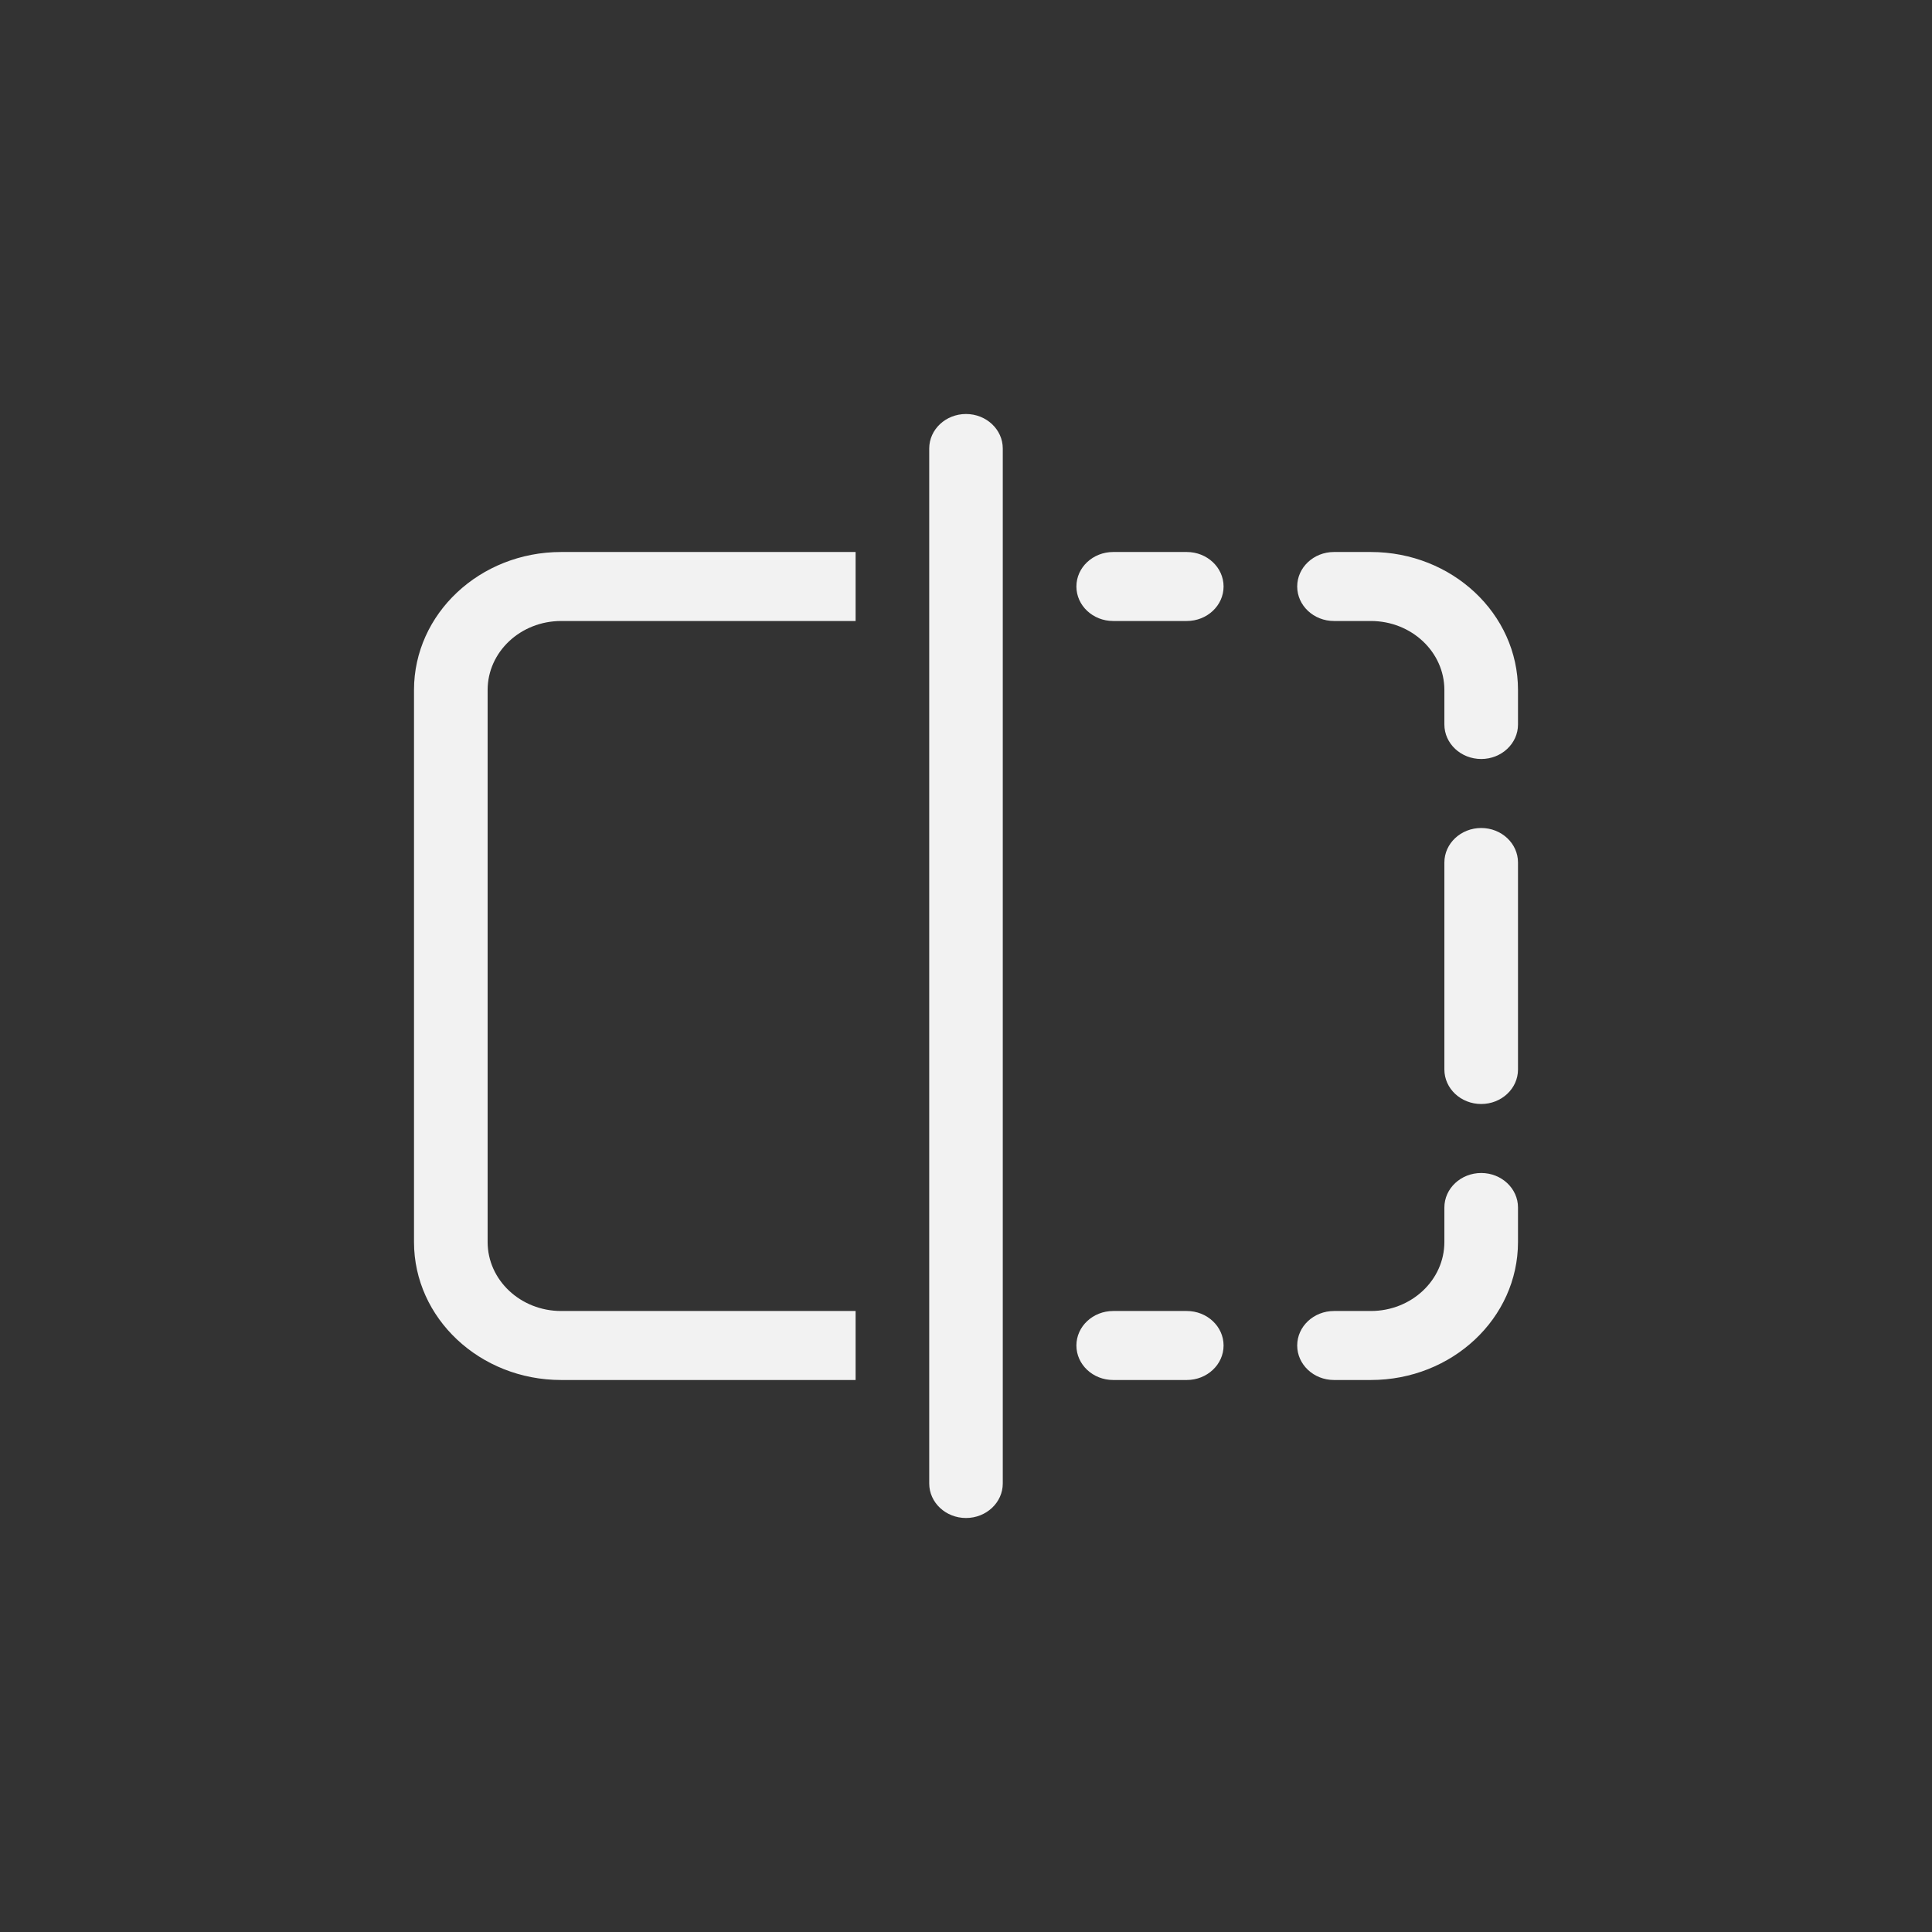<svg xmlns="http://www.w3.org/2000/svg" fill="none" viewBox="0 0 28 28" height="28" width="28">
<rect x="0" y="0" width="28" height="28" fill="#333333" stroke="none"/>
<path fill="#F2F2F2" d="M14 6C14.294 6 14.533 6.224 14.533 6.5V21.5C14.533 21.776 14.294 22 14 22C13.706 22 13.467 21.776 13.467 21.5V6.5C13.467 6.224 13.706 6 14 6ZM6 10C6 8.895 6.955 8 8.133 8H12.4V9H8.133C7.544 9 7.067 9.448 7.067 10V18C7.067 18.552 7.544 19 8.133 19H12.4V20H8.133C6.955 20 6 19.105 6 18V10ZM19.867 9C20.456 9 20.933 9.448 20.933 10V10.5C20.933 10.776 21.172 11 21.467 11C21.761 11 22 10.776 22 10.5V10C22 8.895 21.045 8 19.867 8H19.333C19.039 8 18.8 8.224 18.8 8.5C18.8 8.776 19.039 9 19.333 9H19.867ZM19.867 19C20.456 19 20.933 18.552 20.933 18V17.5C20.933 17.224 21.172 17 21.467 17C21.761 17 22 17.224 22 17.5V18C22 19.105 21.045 20 19.867 20H19.333C19.039 20 18.8 19.776 18.8 19.5C18.8 19.224 19.039 19 19.333 19H19.867ZM21.467 12C21.172 12 20.933 12.224 20.933 12.5V15.5C20.933 15.776 21.172 16 21.467 16C21.761 16 22 15.776 22 15.5V12.5C22 12.224 21.761 12 21.467 12ZM17.2 8C17.494 8 17.733 8.224 17.733 8.5C17.733 8.776 17.494 9 17.2 9H16.133C15.839 9 15.6 8.776 15.6 8.5C15.6 8.224 15.839 8 16.133 8H17.2ZM17.733 19.5C17.733 19.224 17.494 19 17.2 19H16.133C15.839 19 15.6 19.224 15.6 19.5C15.6 19.776 15.839 20 16.133 20H17.2C17.494 20 17.733 19.776 17.733 19.5Z"></path>
</svg>